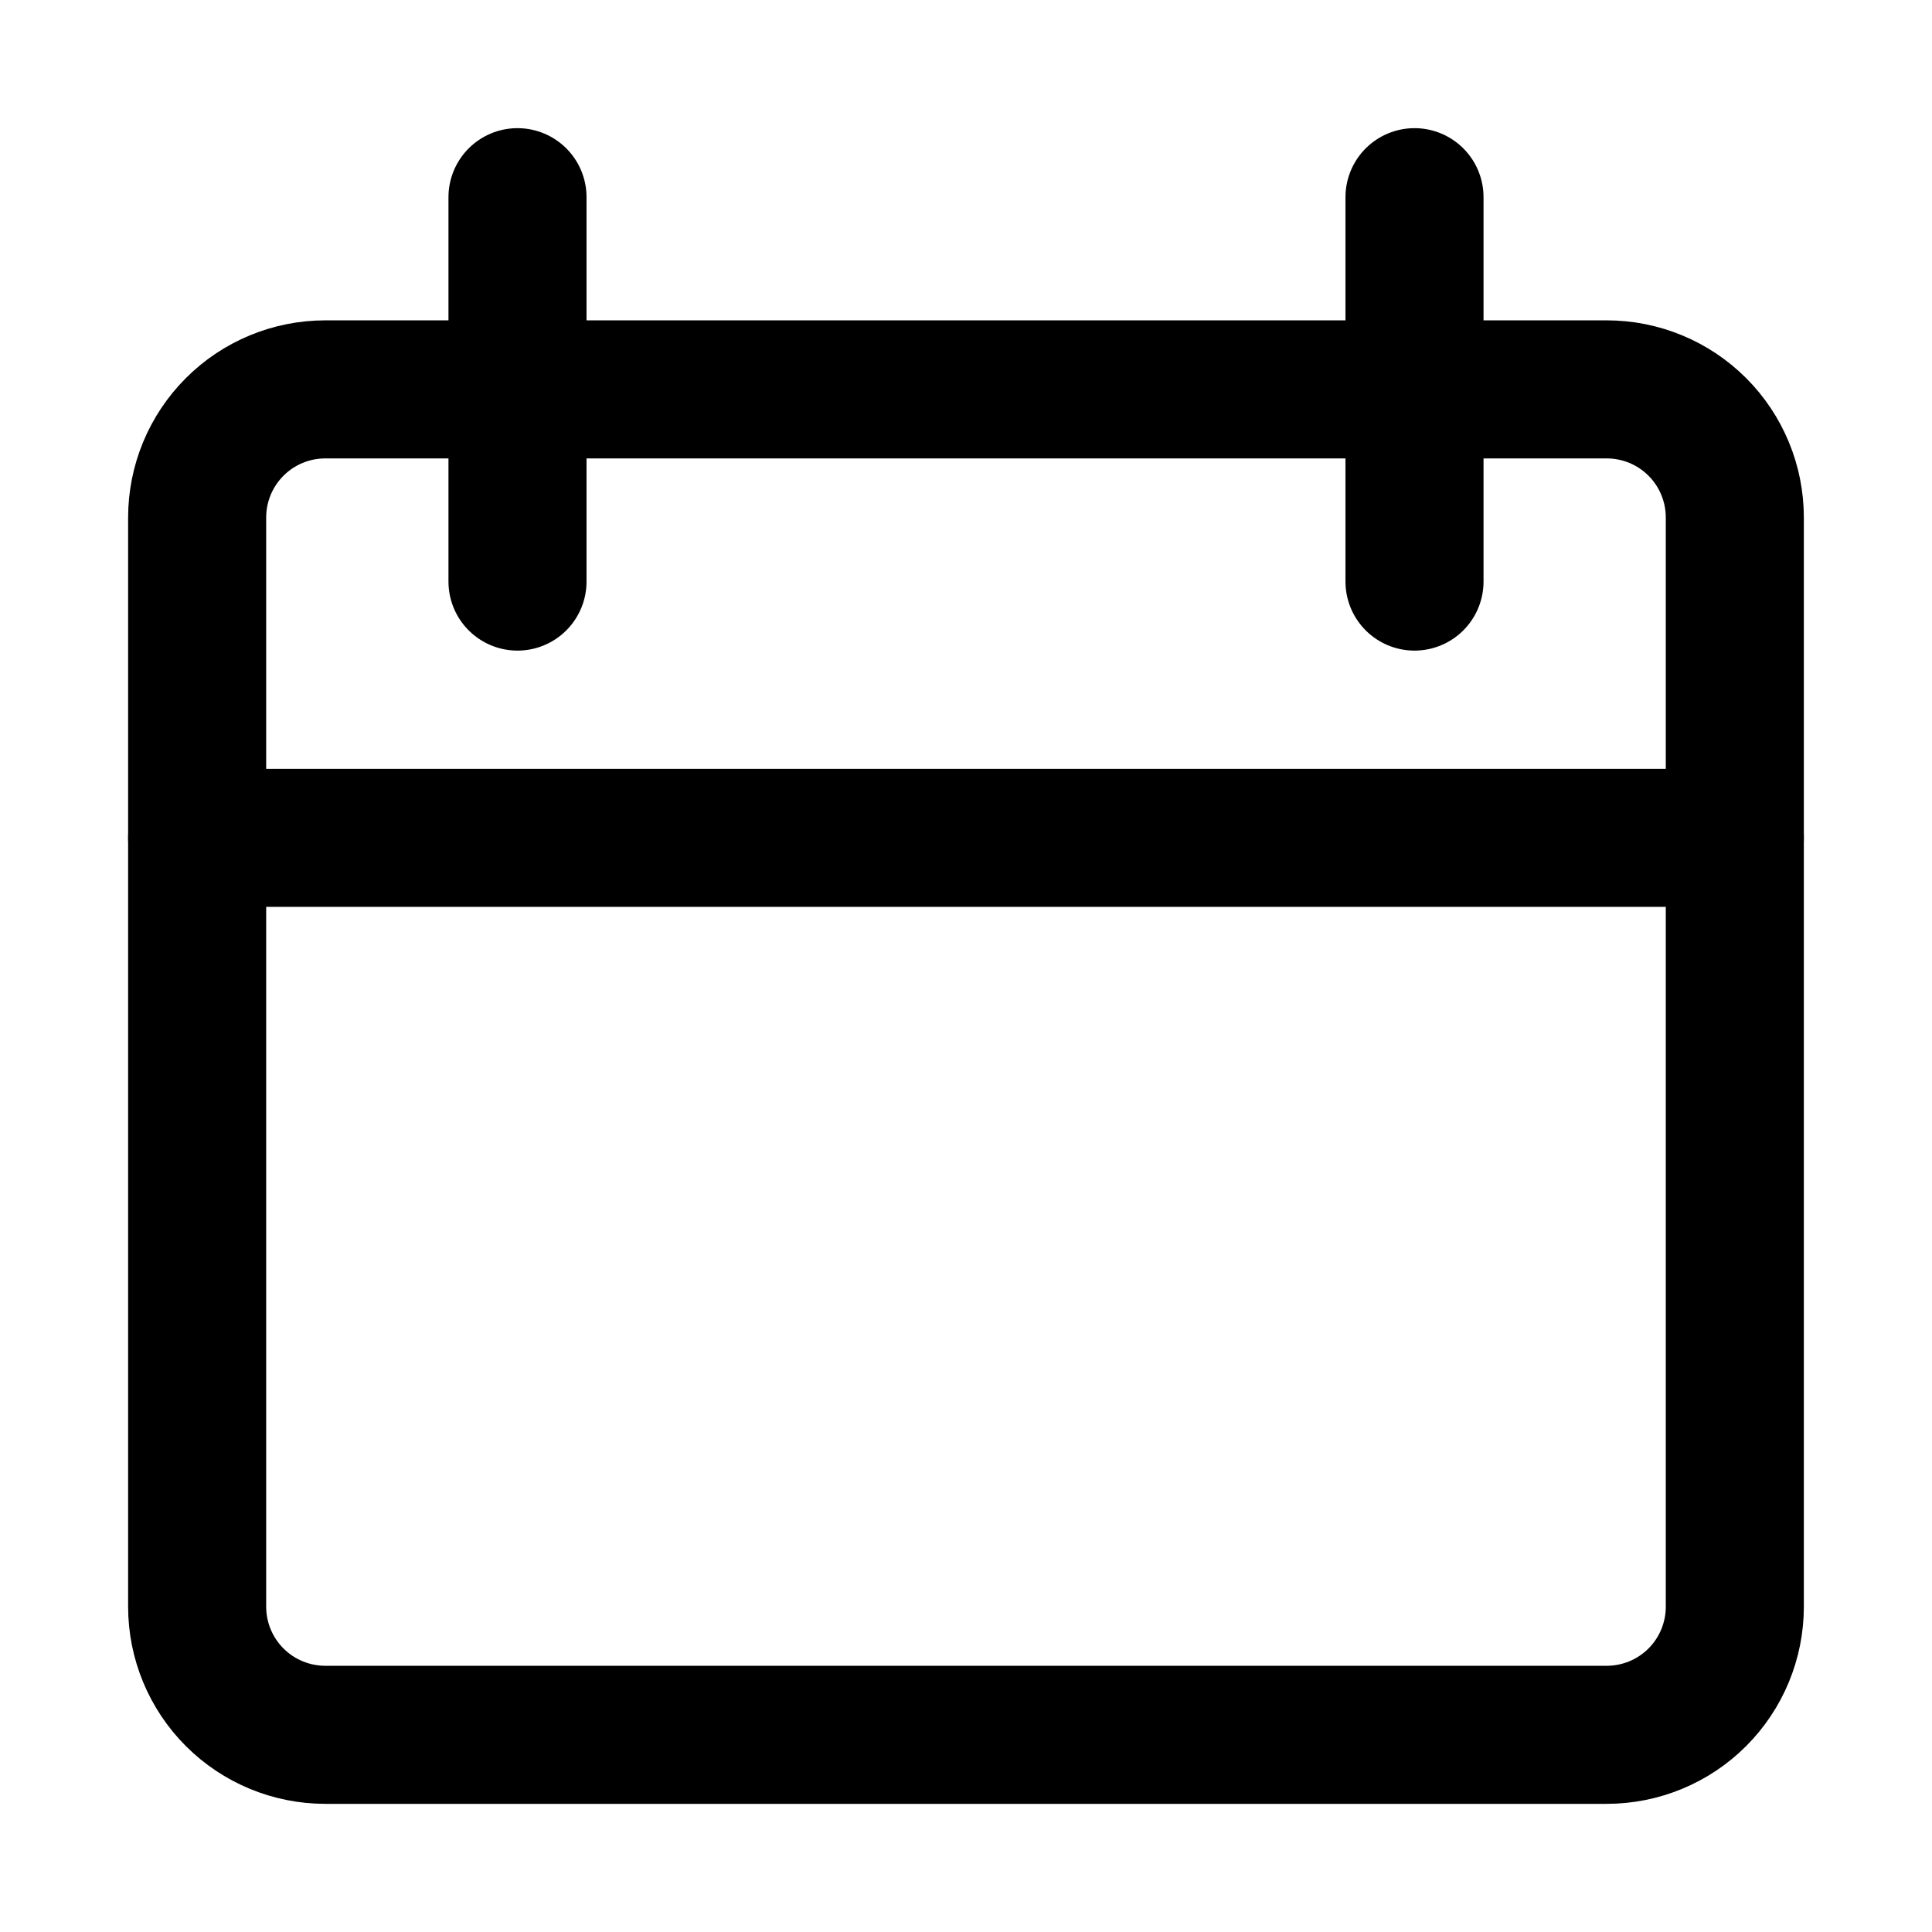 <svg xmlns="http://www.w3.org/2000/svg" width="48" height="48" viewBox="0 0 48 48" fill="none"><path d="M8.082 9.674C7.238 9.674 6.428 10.009 5.831 10.606C5.234 11.203 4.898 12.013 4.898 12.857V39.918C4.898 40.762 5.234 41.572 5.831 42.169C6.428 42.766 7.238 43.101 8.082 43.101H39.918C40.762 43.101 41.572 42.766 42.169 42.169C42.766 41.572 43.101 40.762 43.101 39.918V12.857C43.101 12.013 42.766 11.203 42.169 10.606C41.572 10.009 40.762 9.674 39.918 9.674H8.082Z" stroke="black" stroke-width="3.43" stroke-linecap="round" stroke-linejoin="round"></path><path d="M4.898 20.816H43.101" stroke="black" stroke-width="3.43" stroke-linecap="round" stroke-linejoin="round"></path><path d="M12.857 4.899V14.449" stroke="black" stroke-width="3.43" stroke-linecap="round" stroke-linejoin="round"></path><path d="M35.143 4.899V14.449" stroke="black" stroke-width="3.43" stroke-linecap="round" stroke-linejoin="round"></path></svg>